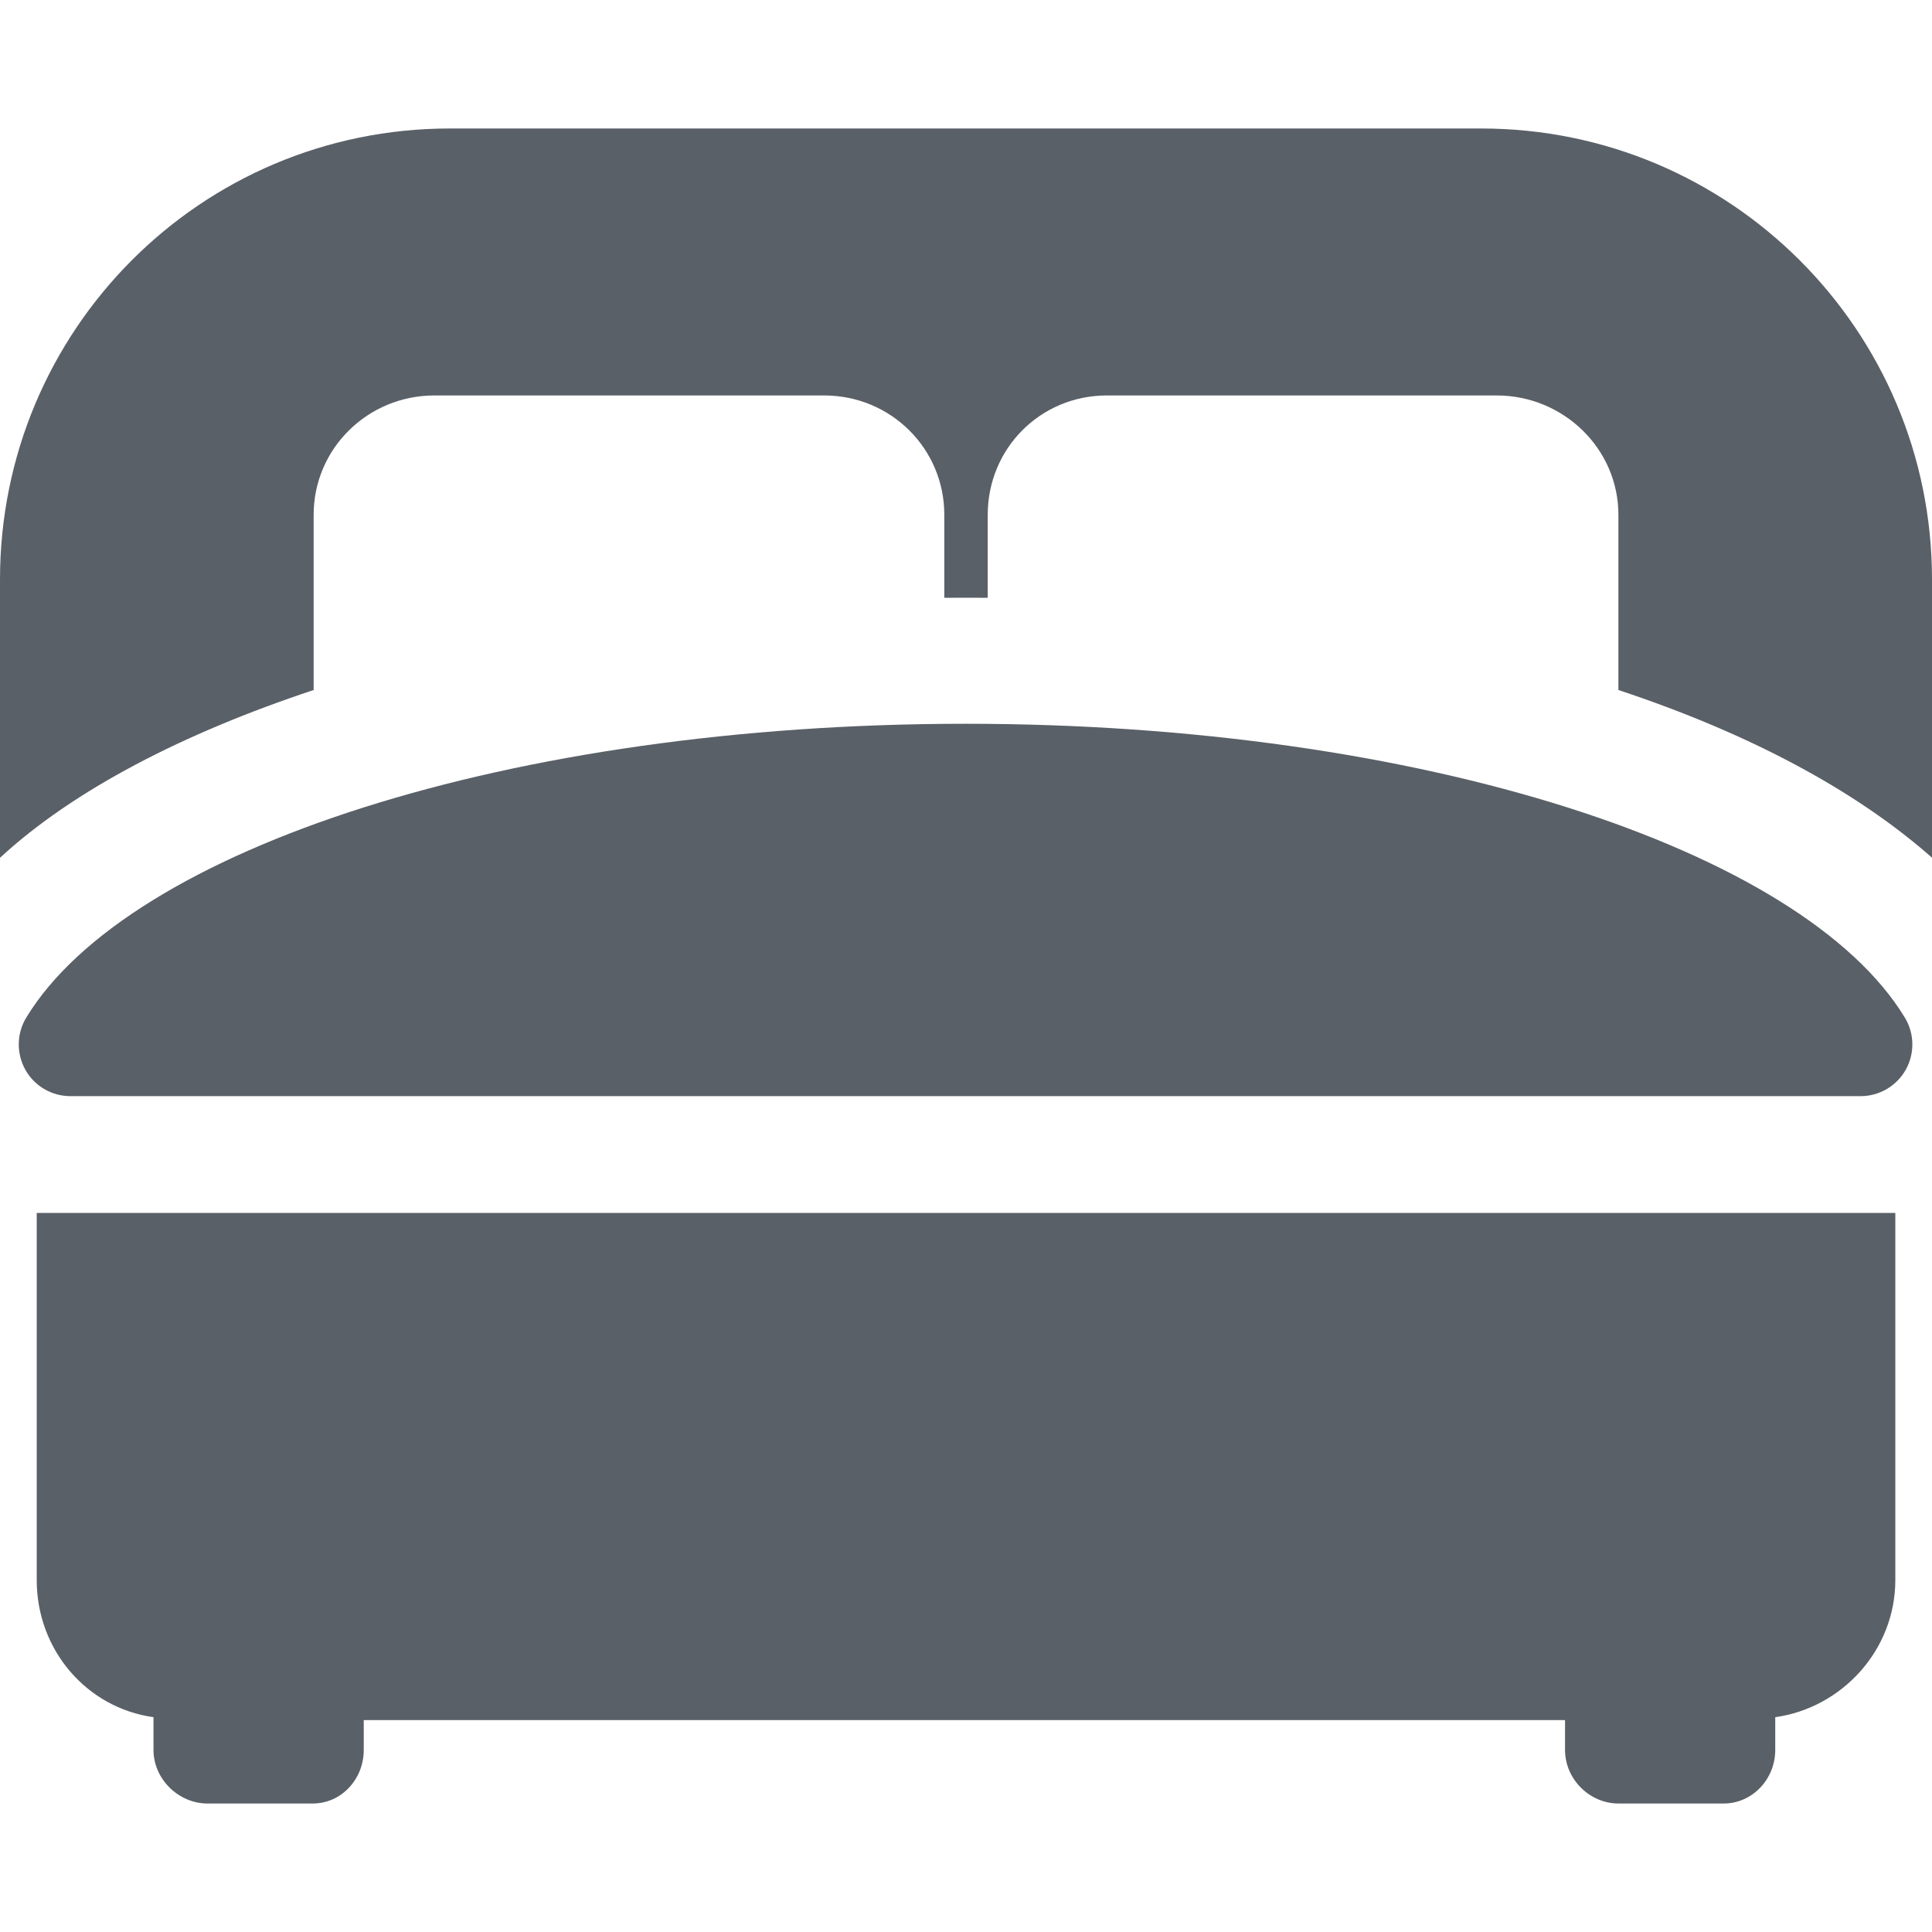 <?xml version="1.0" encoding="iso-8859-1"?>
<!-- Generator: Adobe Illustrator 16.0.0, SVG Export Plug-In . SVG Version: 6.00 Build 0)  -->
<!DOCTYPE svg PUBLIC "-//W3C//DTD SVG 1.1//EN" "http://www.w3.org/Graphics/SVG/1.1/DTD/svg11.dtd">
<svg xmlns="http://www.w3.org/2000/svg" xmlns:xlink="http://www.w3.org/1999/xlink" version="1.1" id="Capa_1" x="0px" y="0px" width="512px" height="512px" viewBox="0 0 46.193 46.193" style="enable-background:new 0 0 46.193 46.193;" xml:space="preserve">
<g>
	<g>
		<path d="M35.412,3.072H10.757C4.8,3.072,0,7.897,0,13.855v6.654c1.755-1.621,4.388-2.98,7.499-4.011V12.31    c0-1.589,1.299-2.855,2.887-2.855h9.319c1.59,0,2.873,1.267,2.873,2.855v1.983c0.159-0.002,0.351-0.002,0.519-0.002    s0.359,0,0.519,0.002V12.31c0-1.589,1.26-2.855,2.85-2.855h9.319c1.589,0,2.91,1.267,2.91,2.855v4.188    c3.11,1.03,5.664,2.39,7.498,4.009v-6.652C46.193,7.897,41.369,3.072,35.412,3.072z" fill="#5a6067"/>
		<path d="M23.085,17.305c-10.889,0-20.009,2.996-22.458,7.026c-0.231,0.382-0.238,0.858-0.02,1.248    c0.218,0.39,0.631,0.629,1.077,0.629h42.803c0.447,0,0.857-0.241,1.078-0.63c0.217-0.389,0.211-0.865-0.021-1.247    C43.097,20.301,33.974,17.305,23.085,17.305z" fill="#5a6067"/>
		<path d="M0.878,29.145v8.634c0,1.674,1.197,3.056,2.792,3.278v0.785c0,0.693,0.598,1.279,1.291,1.279h2.513    c0.694,0,1.223-0.586,1.223-1.279v-0.715h28.722v0.715c0,0.693,0.584,1.279,1.278,1.279h2.513c0.692,0,1.235-0.586,1.235-1.279    v-0.785c1.596-0.224,2.871-1.604,2.871-3.278v-8.638v-0.14H0.878V29.145z" fill="#5a6067"/>
	</g>
</g>
<g>
</g>
<g>
</g>
<g>
</g>
<g>
</g>
<g>
</g>
<g>
</g>
<g>
</g>
<g>
</g>
<g>
</g>
<g>
</g>
<g>
</g>
<g>
</g>
<g>
</g>
<g>
</g>
<g>
</g>
</svg>

